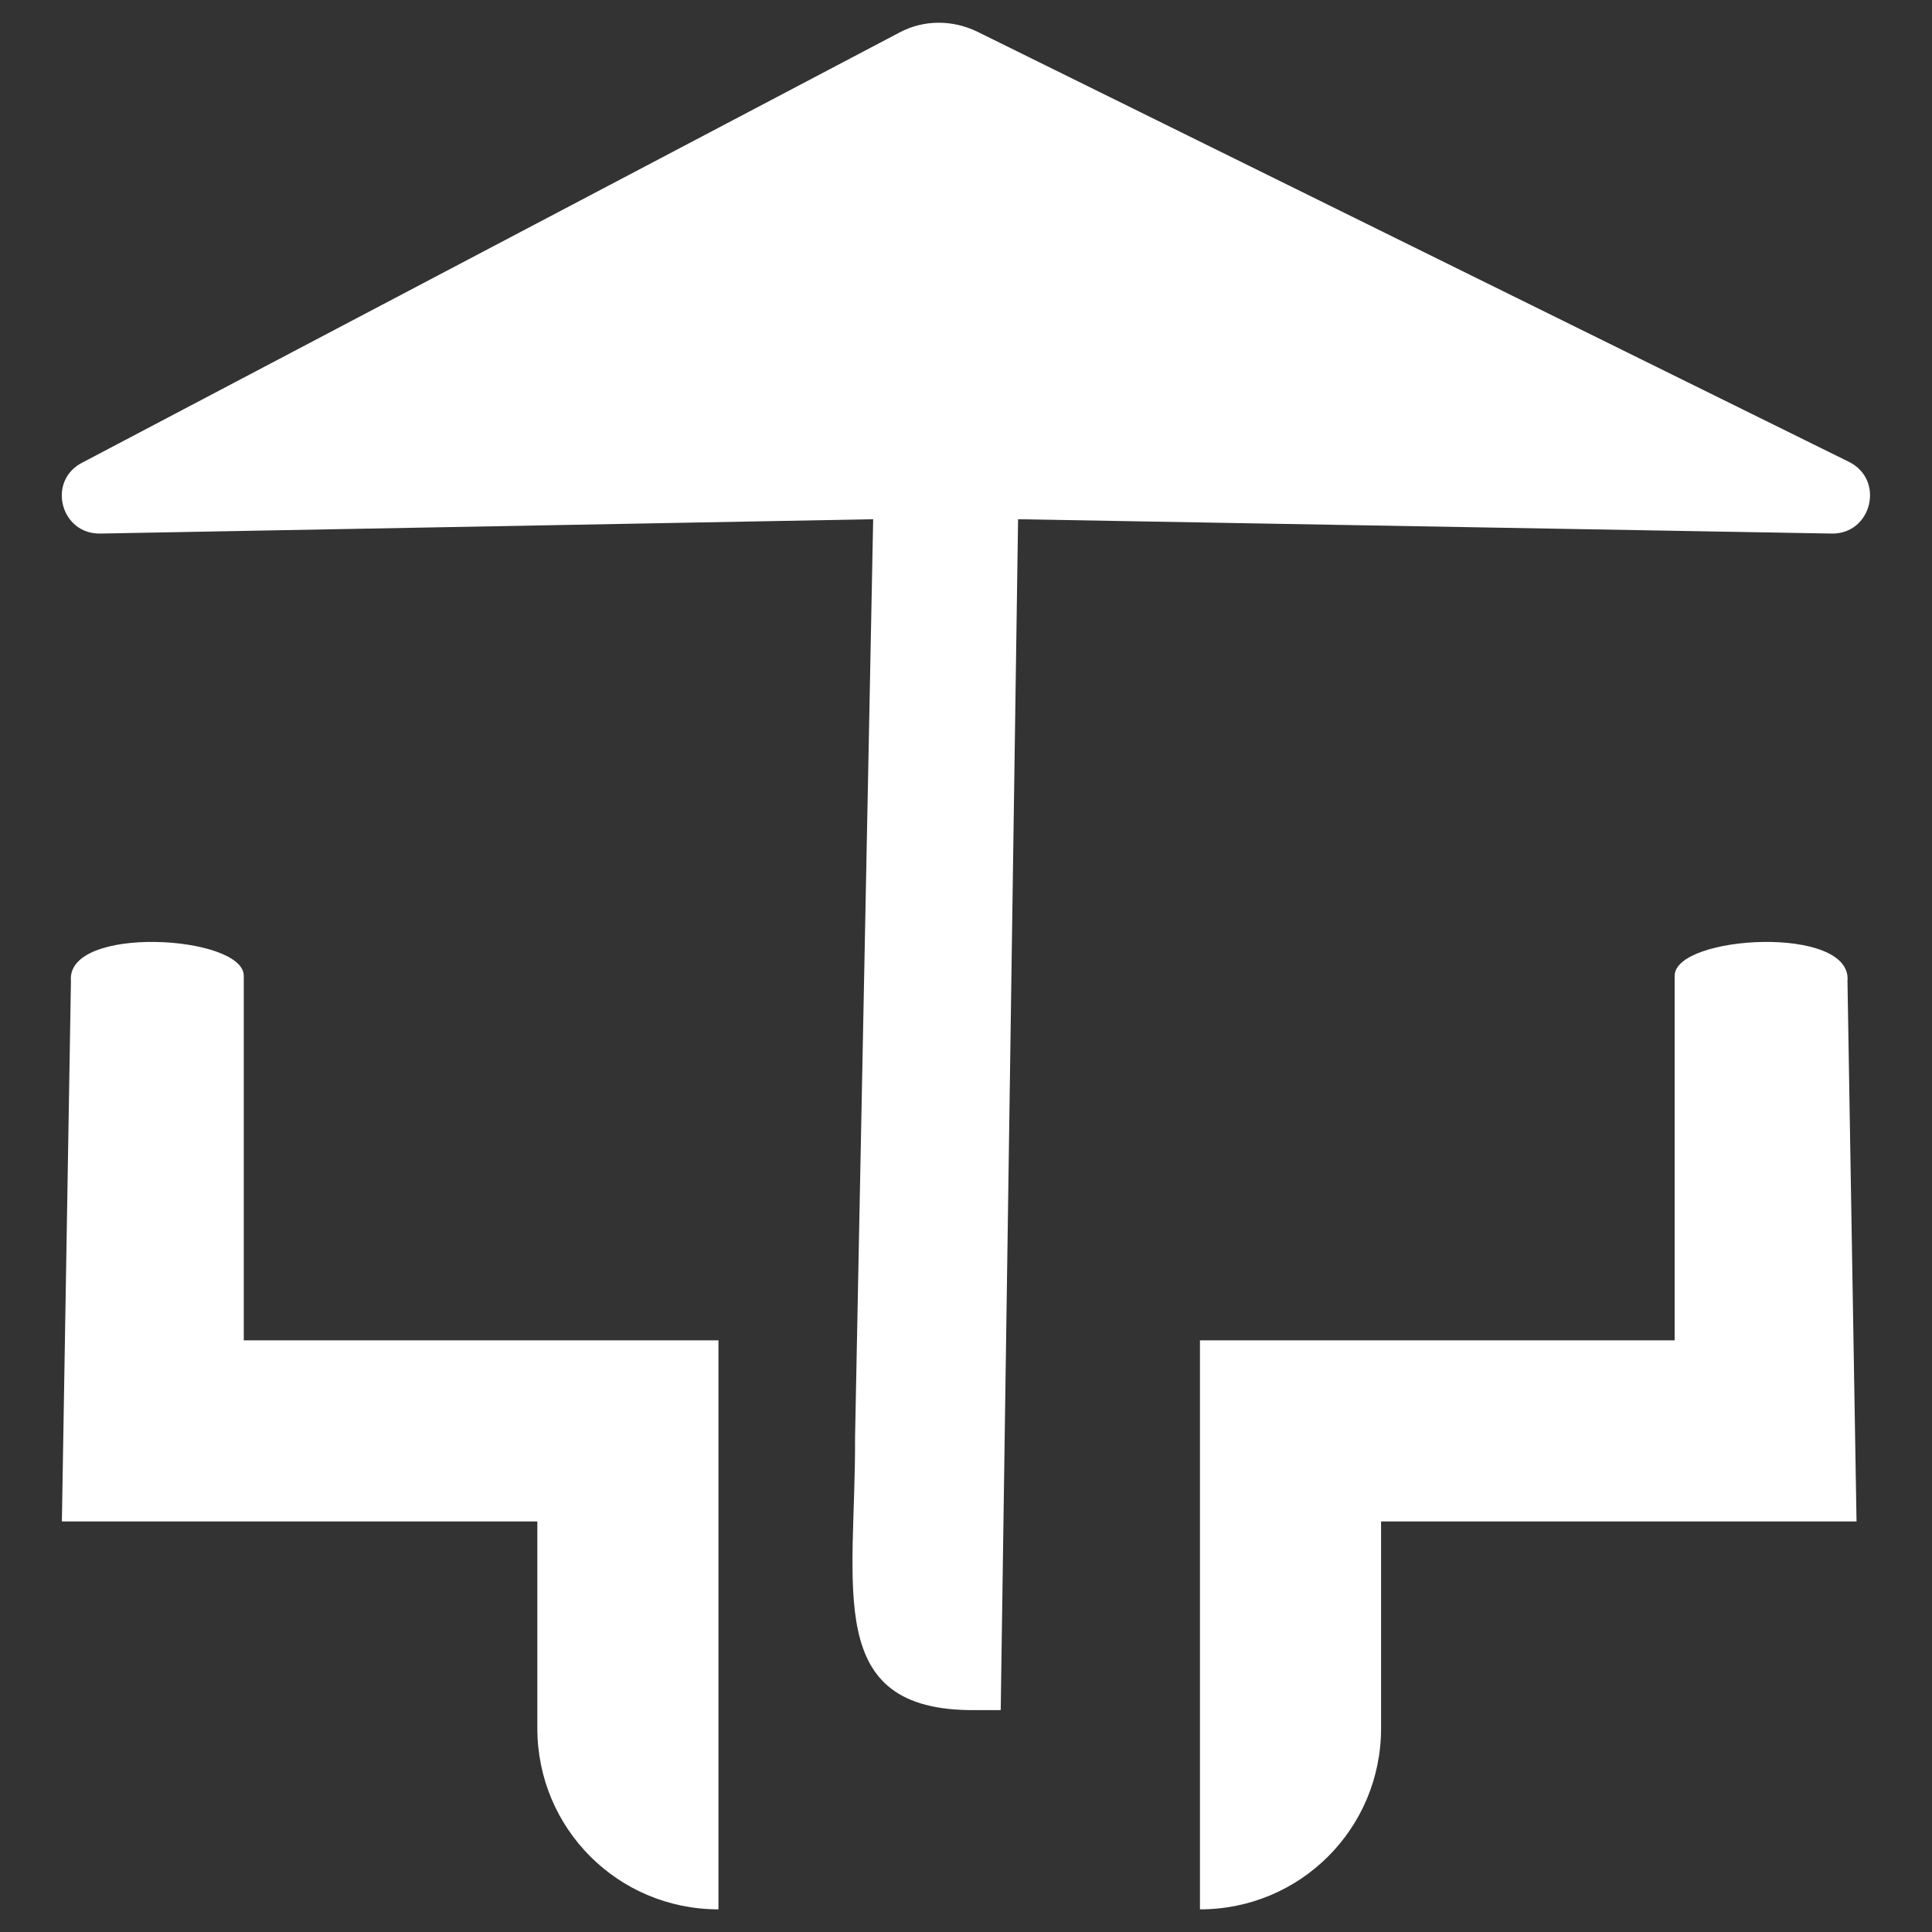 <?xml version="1.0" encoding="utf-8"?>
<!-- Generator: Adobe Illustrator 24.0.3, SVG Export Plug-In . SVG Version: 6.00 Build 0)  -->
<svg version="1.1" id="Capa_1" xmlns="http://www.w3.org/2000/svg" xmlns:xlink="http://www.w3.org/1999/xlink" x="0px" y="0px"
	 viewBox="0 0 256 256" style="enable-background:new 0 0 256 256;" xml:space="preserve">
<rect x="0" y="0" width="256" height="256" fill="#333333" stroke="none"/>
<style type="text/css">
	.st0{fill:#FFFFFF;}
</style>
<g>
	<g>
		<path class="st0" d="M134.9,68.8l-2.3,157.8l-3.5,0c-20.1,0.1-15.7-16.1-15.8-36.2l2.4-121.6L13.3,70.7c-5.3,0.1-7.1-7-2.4-9.4
			l108.3-57c3.2-1.7,7-1.7,10.3-0.1l115.5,57c4.8,2.4,3,9.6-2.3,9.5L134.9,68.8z"/>
	</g>
	<path class="st0" d="M244.8,130c0.7-7.5-22.9-6.1-22.9-0.7v48.3h-62.9V253h0c13.3,0,24-10.7,24-24v-27.4H246L244.8,130z"/>
	<path class="st0" d="M9.4,130c-0.7-7.5,22.9-6.1,22.9-0.7v48.3h62.9V253h0c-13.3,0-24-10.7-24-24v-27.4H8.2L9.4,130z"/>
</g>
</svg>
